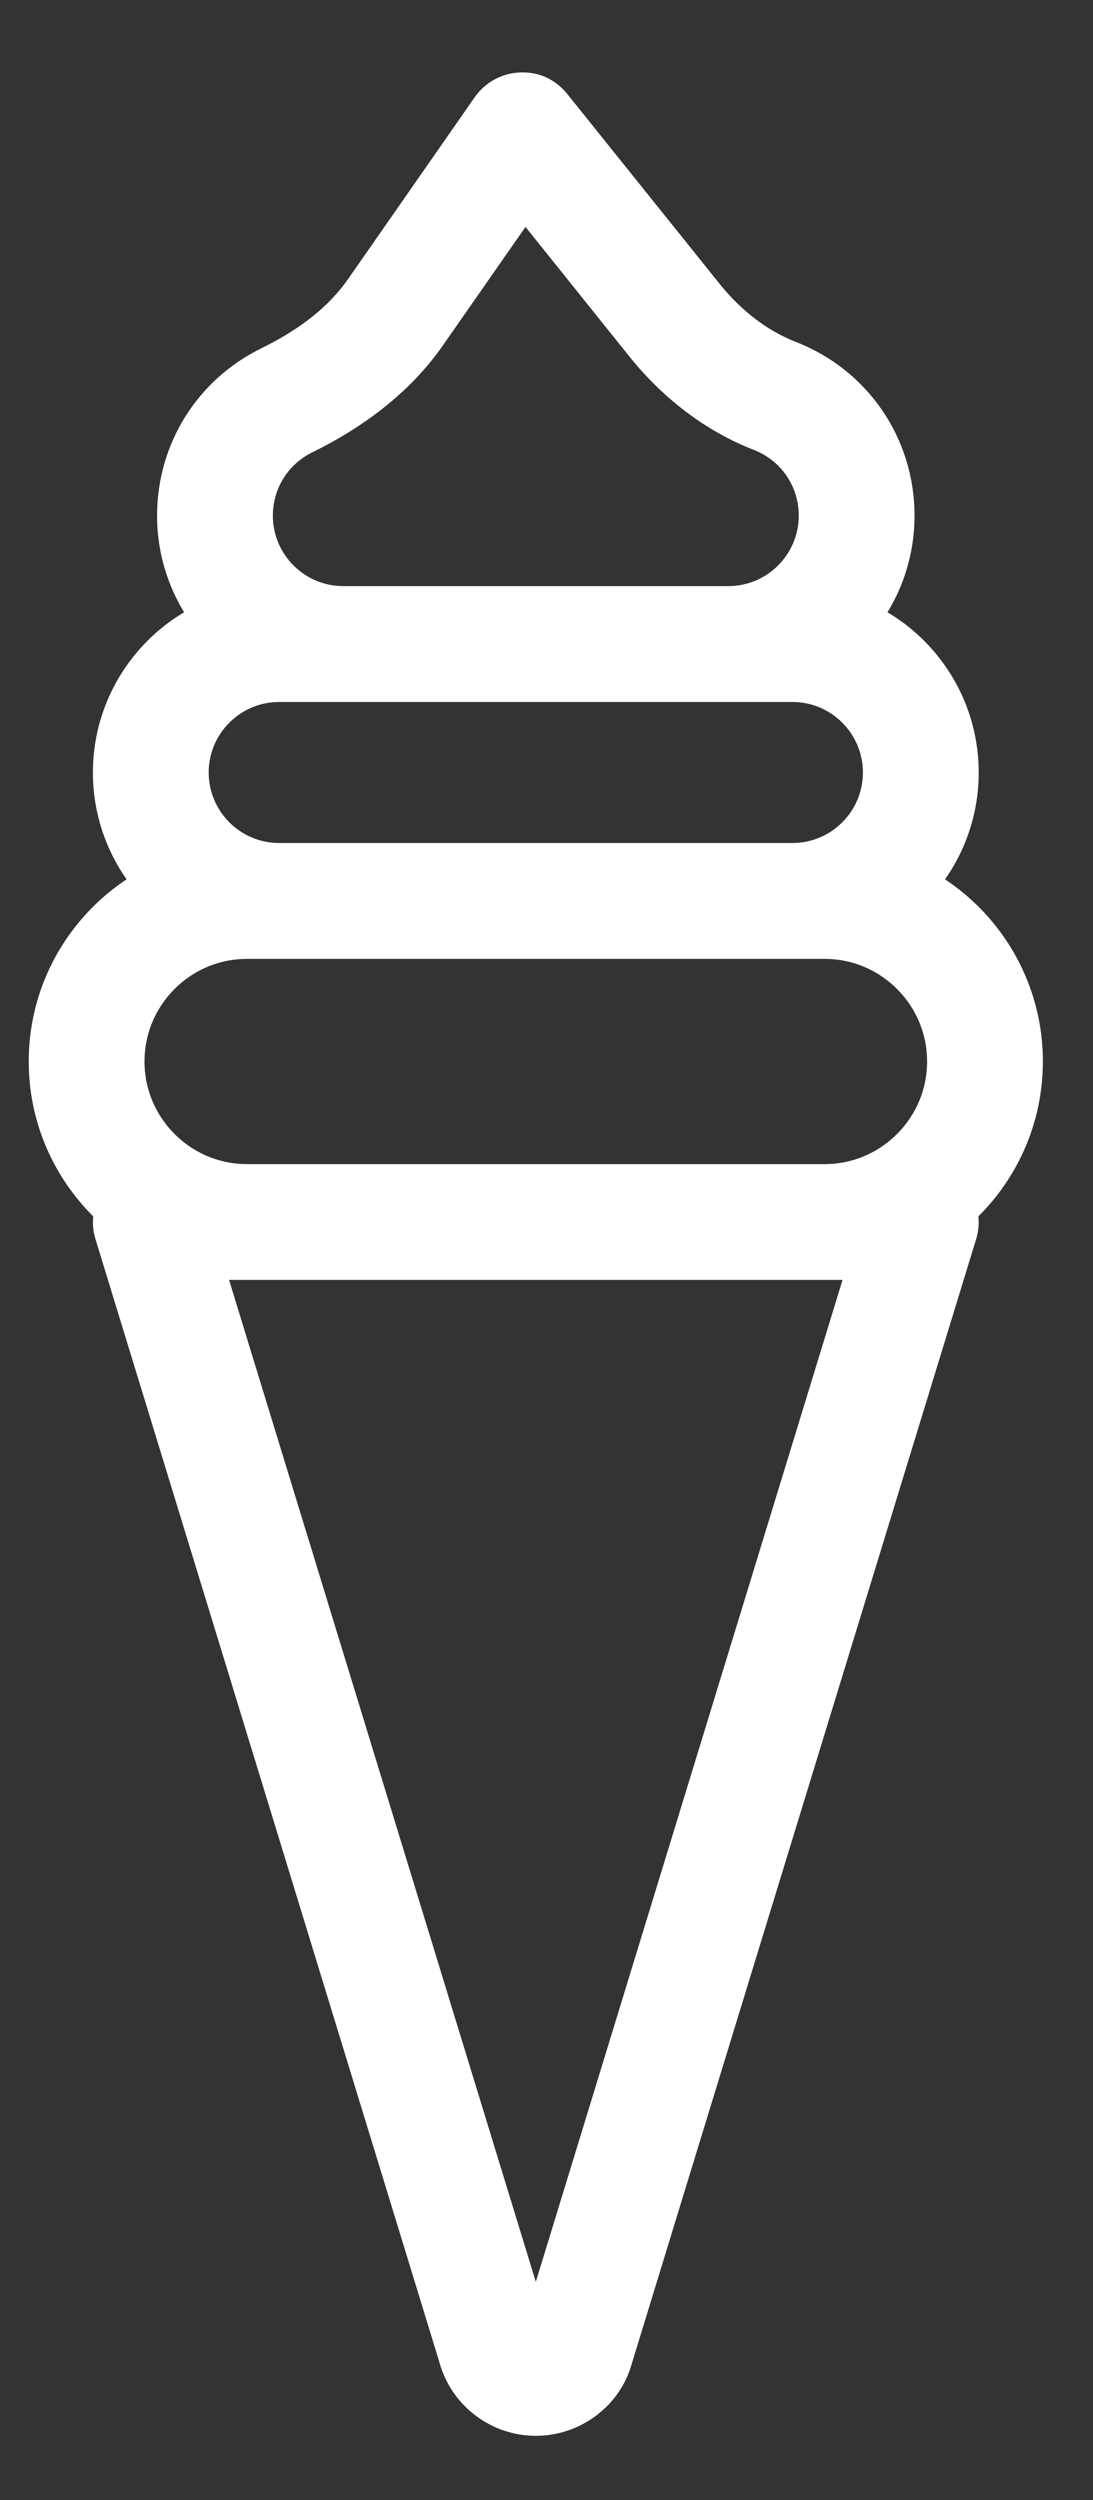 <?xml version="1.0" encoding="UTF-8"?>
<svg width="14px" height="32px" viewBox="0 0 14 32" version="1.1" xmlns="http://www.w3.org/2000/svg" xmlns:xlink="http://www.w3.org/1999/xlink">
    <rect x="0" y="0" width="14" height="32" fill="#333333" stroke="none"/>
    <!-- Generator: Sketch 50.2 (55047) - http://www.bohemiancoding.com/sketch -->
    <title>Shape</title>
    <desc>Created with Sketch.</desc>
    <defs></defs>
    <g id="3.-Sprint-1:-PDP" stroke="none" stroke-width="1" fill="none" fill-rule="evenodd">
        <g id="D:-PDP-Layout---MDA" transform="translate(-1156, -2107)" fill="#FFFFFF" fill-rule="nonzero" stroke="#FFFFFF" stroke-width="0.25">
            <g id="3.-Overview" transform="translate(-1, 1552.853)">
                <g id="top-specs" transform="translate(0.078, 480.706)">
                    <g id="frozen" transform="translate(1128, 30.828)">
                        <g id="circle" transform="translate(0.042, 0)">
                            <g id="icons-copy" transform="translate(29, 42.965)">
                                <path d="M6.743,30.7 C6.225,30.7 5.766,30.351 5.629,29.851 L1.222,15.47 C1.165,15.283 1.2,15.079 1.316,14.922 C1.432,14.765 1.616,14.673 1.811,14.673 L11.674,14.673 C11.87,14.673 12.054,14.765 12.17,14.922 C12.286,15.079 12.321,15.283 12.264,15.47 L7.852,29.868 C7.72,30.351 7.261,30.7 6.743,30.7 Z M6.67,29.519 C6.669,29.521 6.669,29.522 6.669,29.524 L6.67,29.519 Z M6.812,29.505 L6.812,29.507 C6.812,29.506 6.812,29.506 6.812,29.505 Z M2.645,15.905 L6.743,29.281 L10.841,15.905 L2.645,15.905 Z M10.442,15.905 L3.044,15.905 C1.571,15.905 0.373,14.707 0.373,13.234 C0.373,11.761 1.571,10.563 3.044,10.563 L10.442,10.563 C11.915,10.563 13.113,11.761 13.113,13.234 C13.113,14.707 11.915,15.905 10.442,15.905 Z M3.044,11.796 C2.251,11.796 1.606,12.441 1.606,13.234 C1.606,14.028 2.251,14.673 3.044,14.673 L10.442,14.673 C11.234,14.673 11.88,14.028 11.88,13.234 C11.88,12.441 11.234,11.796 10.442,11.796 L3.044,11.796 Z M10.03,11.796 L3.455,11.796 C2.209,11.796 1.195,10.782 1.195,9.536 C1.195,8.289 2.209,7.275 3.455,7.275 L10.03,7.275 C11.277,7.275 12.291,8.289 12.291,9.536 C12.291,10.782 11.277,11.796 10.03,11.796 Z M3.455,8.508 C2.889,8.508 2.428,8.969 2.428,9.536 C2.428,10.102 2.889,10.563 3.455,10.563 L10.03,10.563 C10.597,10.563 11.058,10.102 11.058,9.536 C11.058,8.969 10.597,8.508 10.03,8.508 L3.455,8.508 Z M9.209,8.508 L4.277,8.508 C3.03,8.508 2.017,7.494 2.017,6.248 C2.017,5.378 2.502,4.601 3.283,4.218 C3.806,3.961 4.186,3.657 4.442,3.29 L6.063,0.964 C6.174,0.805 6.354,0.707 6.548,0.7 C6.761,0.693 6.928,0.78 7.05,0.931 L9.002,3.362 C9.292,3.723 9.648,3.993 10.029,4.141 C10.904,4.482 11.469,5.31 11.469,6.248 C11.469,7.494 10.455,8.508 9.209,8.508 Z M6.604,2.344 L5.453,3.994 C5.08,4.531 4.532,4.978 3.826,5.325 C3.471,5.499 3.25,5.853 3.25,6.248 C3.25,6.814 3.711,7.275 4.277,7.275 L9.209,7.275 C9.775,7.275 10.236,6.814 10.236,6.248 C10.236,5.821 9.979,5.445 9.581,5.29 C8.999,5.064 8.466,4.664 8.04,4.134 L6.604,2.344 Z" id="Shape"></path>
                            </g>
                        </g>
                    </g>
                </g>
            </g>
        </g>
    </g>
</svg>